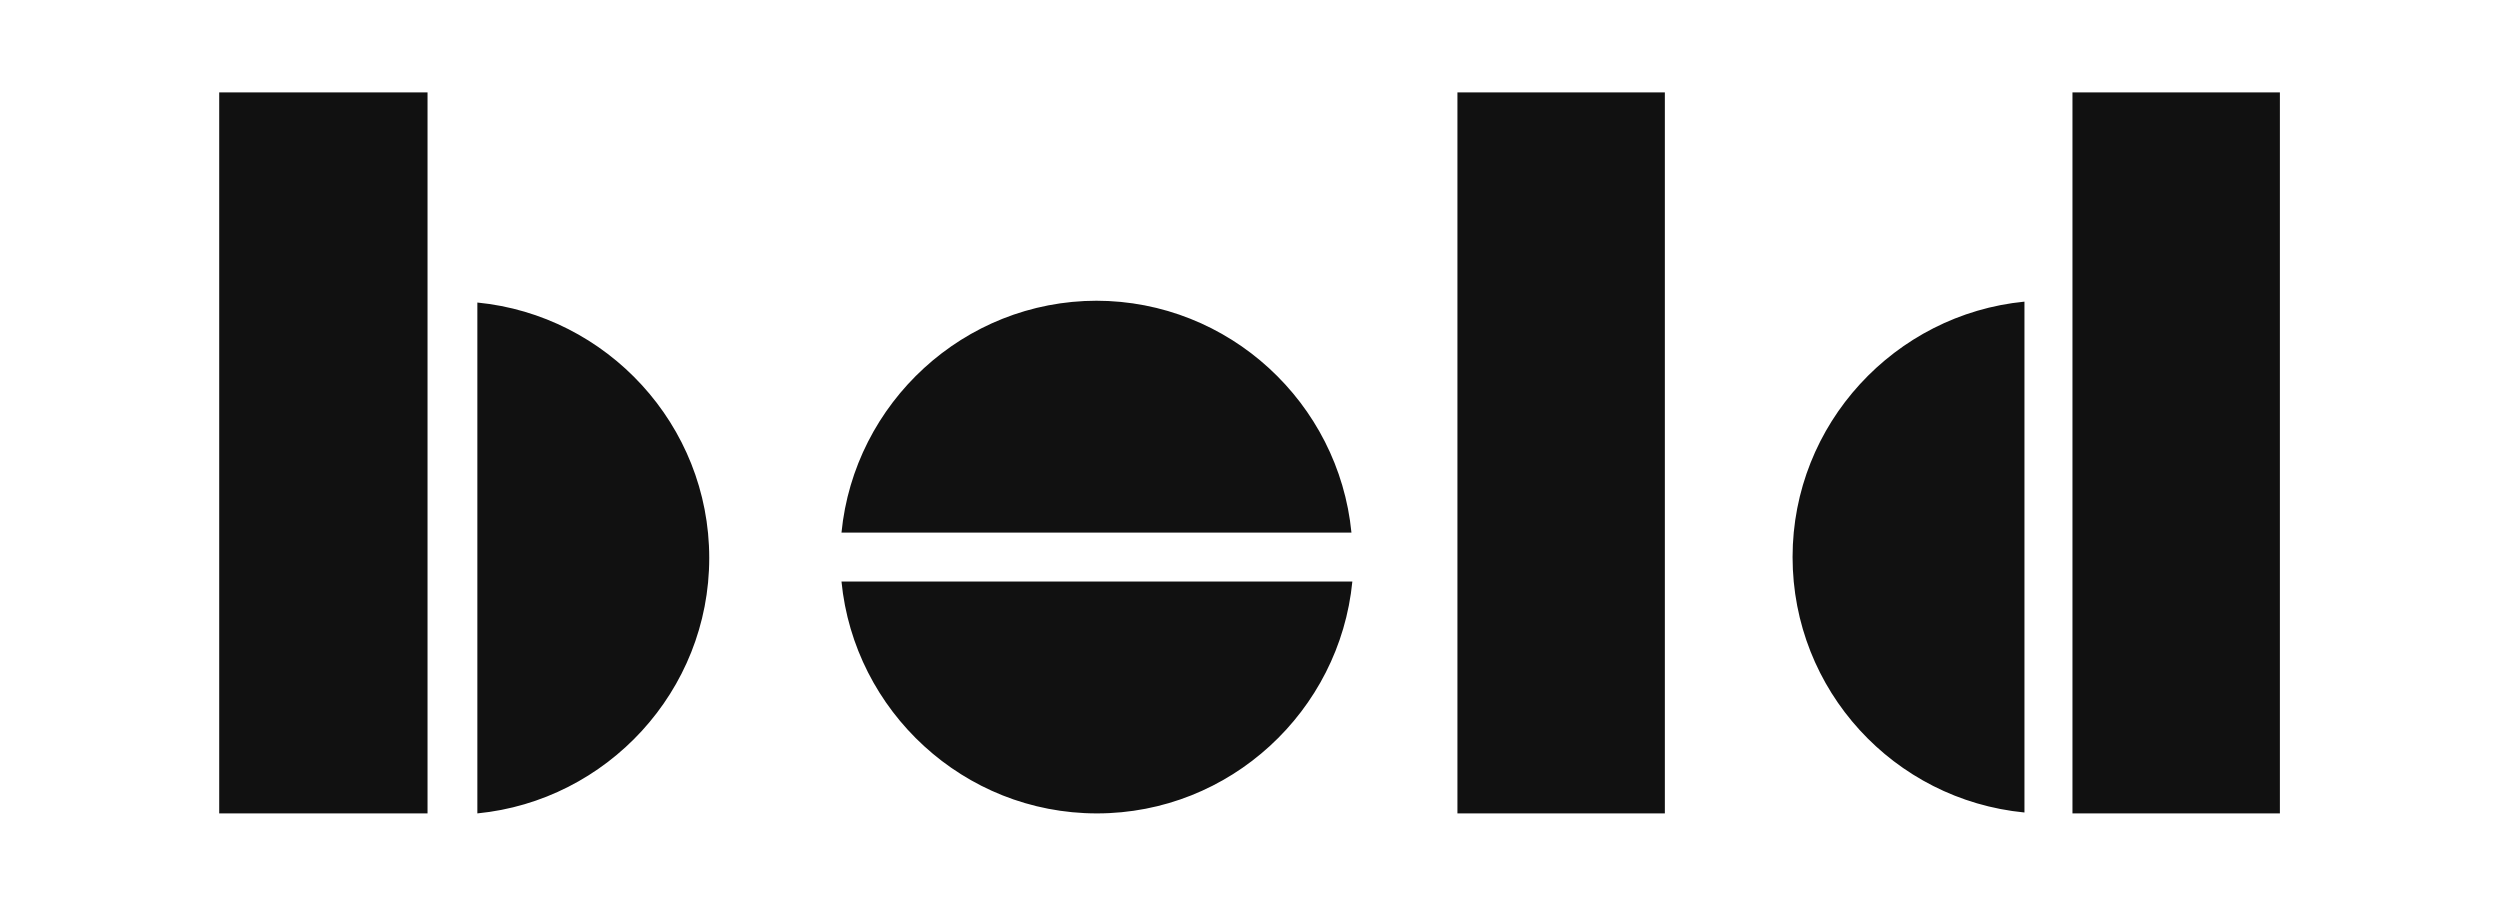 <?xml version="1.0" encoding="utf-8"?>
<svg xmlns="http://www.w3.org/2000/svg" id="Capa_1" version="1.1" viewBox="0 0 276 100">
  
  <defs>
    <style>
      .st0 {
        fill: #111;
        fill-rule: evenodd;
      }
    </style>
  </defs>
  <path class="st0" d="M92.9,64.2c1.4,14.3,13.5,25.6,28.2,25.6s26.8-11.3,28.2-25.6h-56.4ZM121.1,33.2c-14.7,0-26.8,11.3-28.2,25.6h56.3c-1.4-14.3-13.5-25.6-28.2-25.6h0ZM160.9,89.8h22.9V10.2h-22.9v79.7h0ZM228.8,89.8h22.9V10.2h-22.9v79.7h0ZM24.2,89.8h23V10.2h-23v79.7h0ZM52.7,89.7v-56.3c14.3,1.4,25.6,13.5,25.6,28.2s-11.3,26.8-25.6,28.2h0ZM223.5,33.4v56.3c-14.4-1.4-25.6-13.5-25.6-28.2s11.3-26.8,25.6-28.2h0Z"/>
</svg>